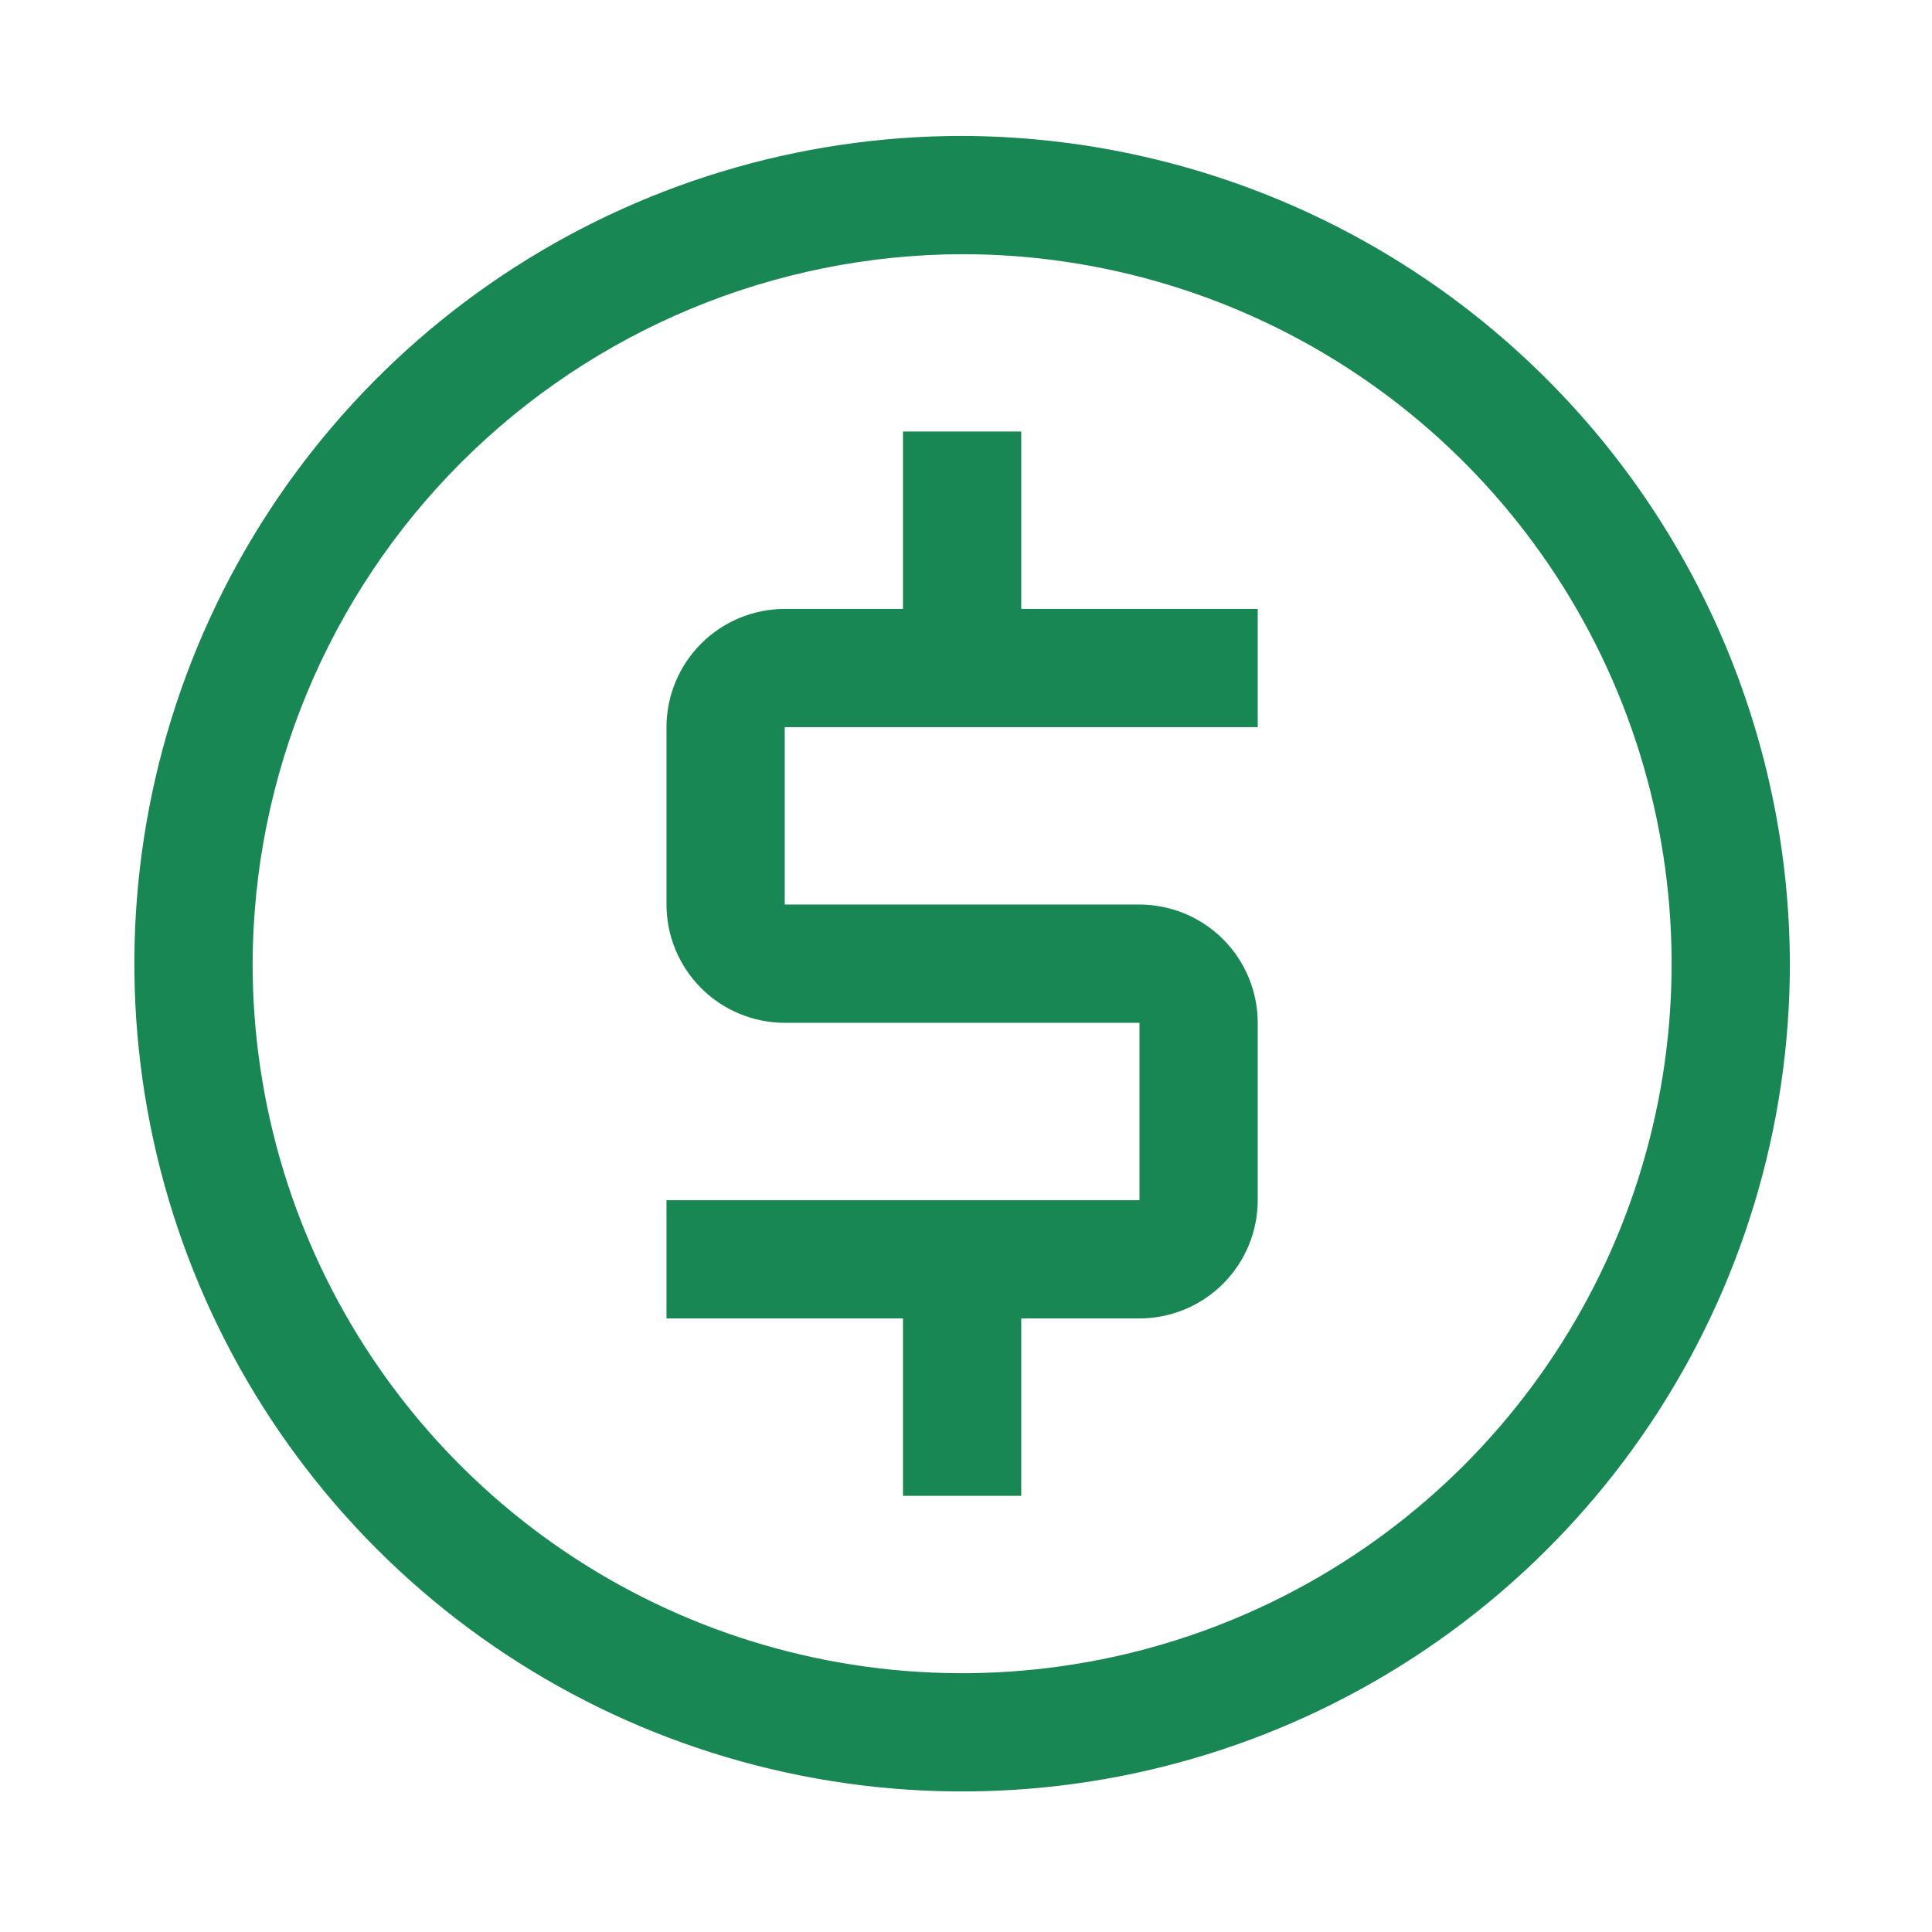 <svg width="73" height="73" viewBox="0 0 73 73" fill="none" xmlns="http://www.w3.org/2000/svg">
<g clip-path="url(#clip0_240_23)">
<path d="M47.523 27.476V23.008H38.587V16.306H34.119V23.008H29.651C28.466 23.009 27.331 23.481 26.493 24.318C25.655 25.156 25.184 26.292 25.183 27.476V34.178C25.184 35.363 25.655 36.499 26.493 37.337C27.331 38.174 28.466 38.645 29.651 38.647H43.055V45.349H25.183V49.817H34.119V56.519H38.587V49.817H43.055C44.24 49.815 45.376 49.344 46.213 48.507C47.051 47.669 47.522 46.533 47.523 45.349V38.647C47.522 37.462 47.051 36.326 46.214 35.489C45.376 34.651 44.24 34.18 43.055 34.178H29.651V27.476H47.523Z" fill="#198754"/>
<path d="M36.353 9.604C41.656 9.604 46.839 11.177 51.247 14.122C55.656 17.068 59.092 21.255 61.121 26.154C63.15 31.052 63.681 36.443 62.647 41.643C61.612 46.843 59.059 51.62 55.31 55.369C51.56 59.118 46.784 61.672 41.583 62.706C36.383 63.741 30.993 63.21 26.094 61.181C21.195 59.152 17.009 55.715 14.063 51.307C11.117 46.898 9.545 41.715 9.545 36.413C9.566 29.309 12.397 22.502 17.42 17.479C22.443 12.456 29.25 9.625 36.353 9.604ZM36.353 5.136C30.167 5.136 24.12 6.971 18.977 10.407C13.834 13.844 9.825 18.729 7.457 24.444C5.09 30.159 4.471 36.447 5.678 42.515C6.884 48.582 9.863 54.155 14.237 58.529C18.611 62.903 24.184 65.882 30.252 67.088C36.319 68.295 42.607 67.676 48.322 65.309C54.037 62.941 58.922 58.933 62.359 53.789C65.796 48.646 67.63 42.599 67.63 36.413C67.606 28.125 64.303 20.184 58.442 14.324C52.582 8.464 44.641 5.161 36.353 5.136Z" fill="#198754"/>
</g>
<defs>
<clipPath id="clip0_240_23">
<rect width="71.489" height="71.489" fill="white" transform="translate(0.608 0.668)"/>
</clipPath>
</defs>
</svg>
